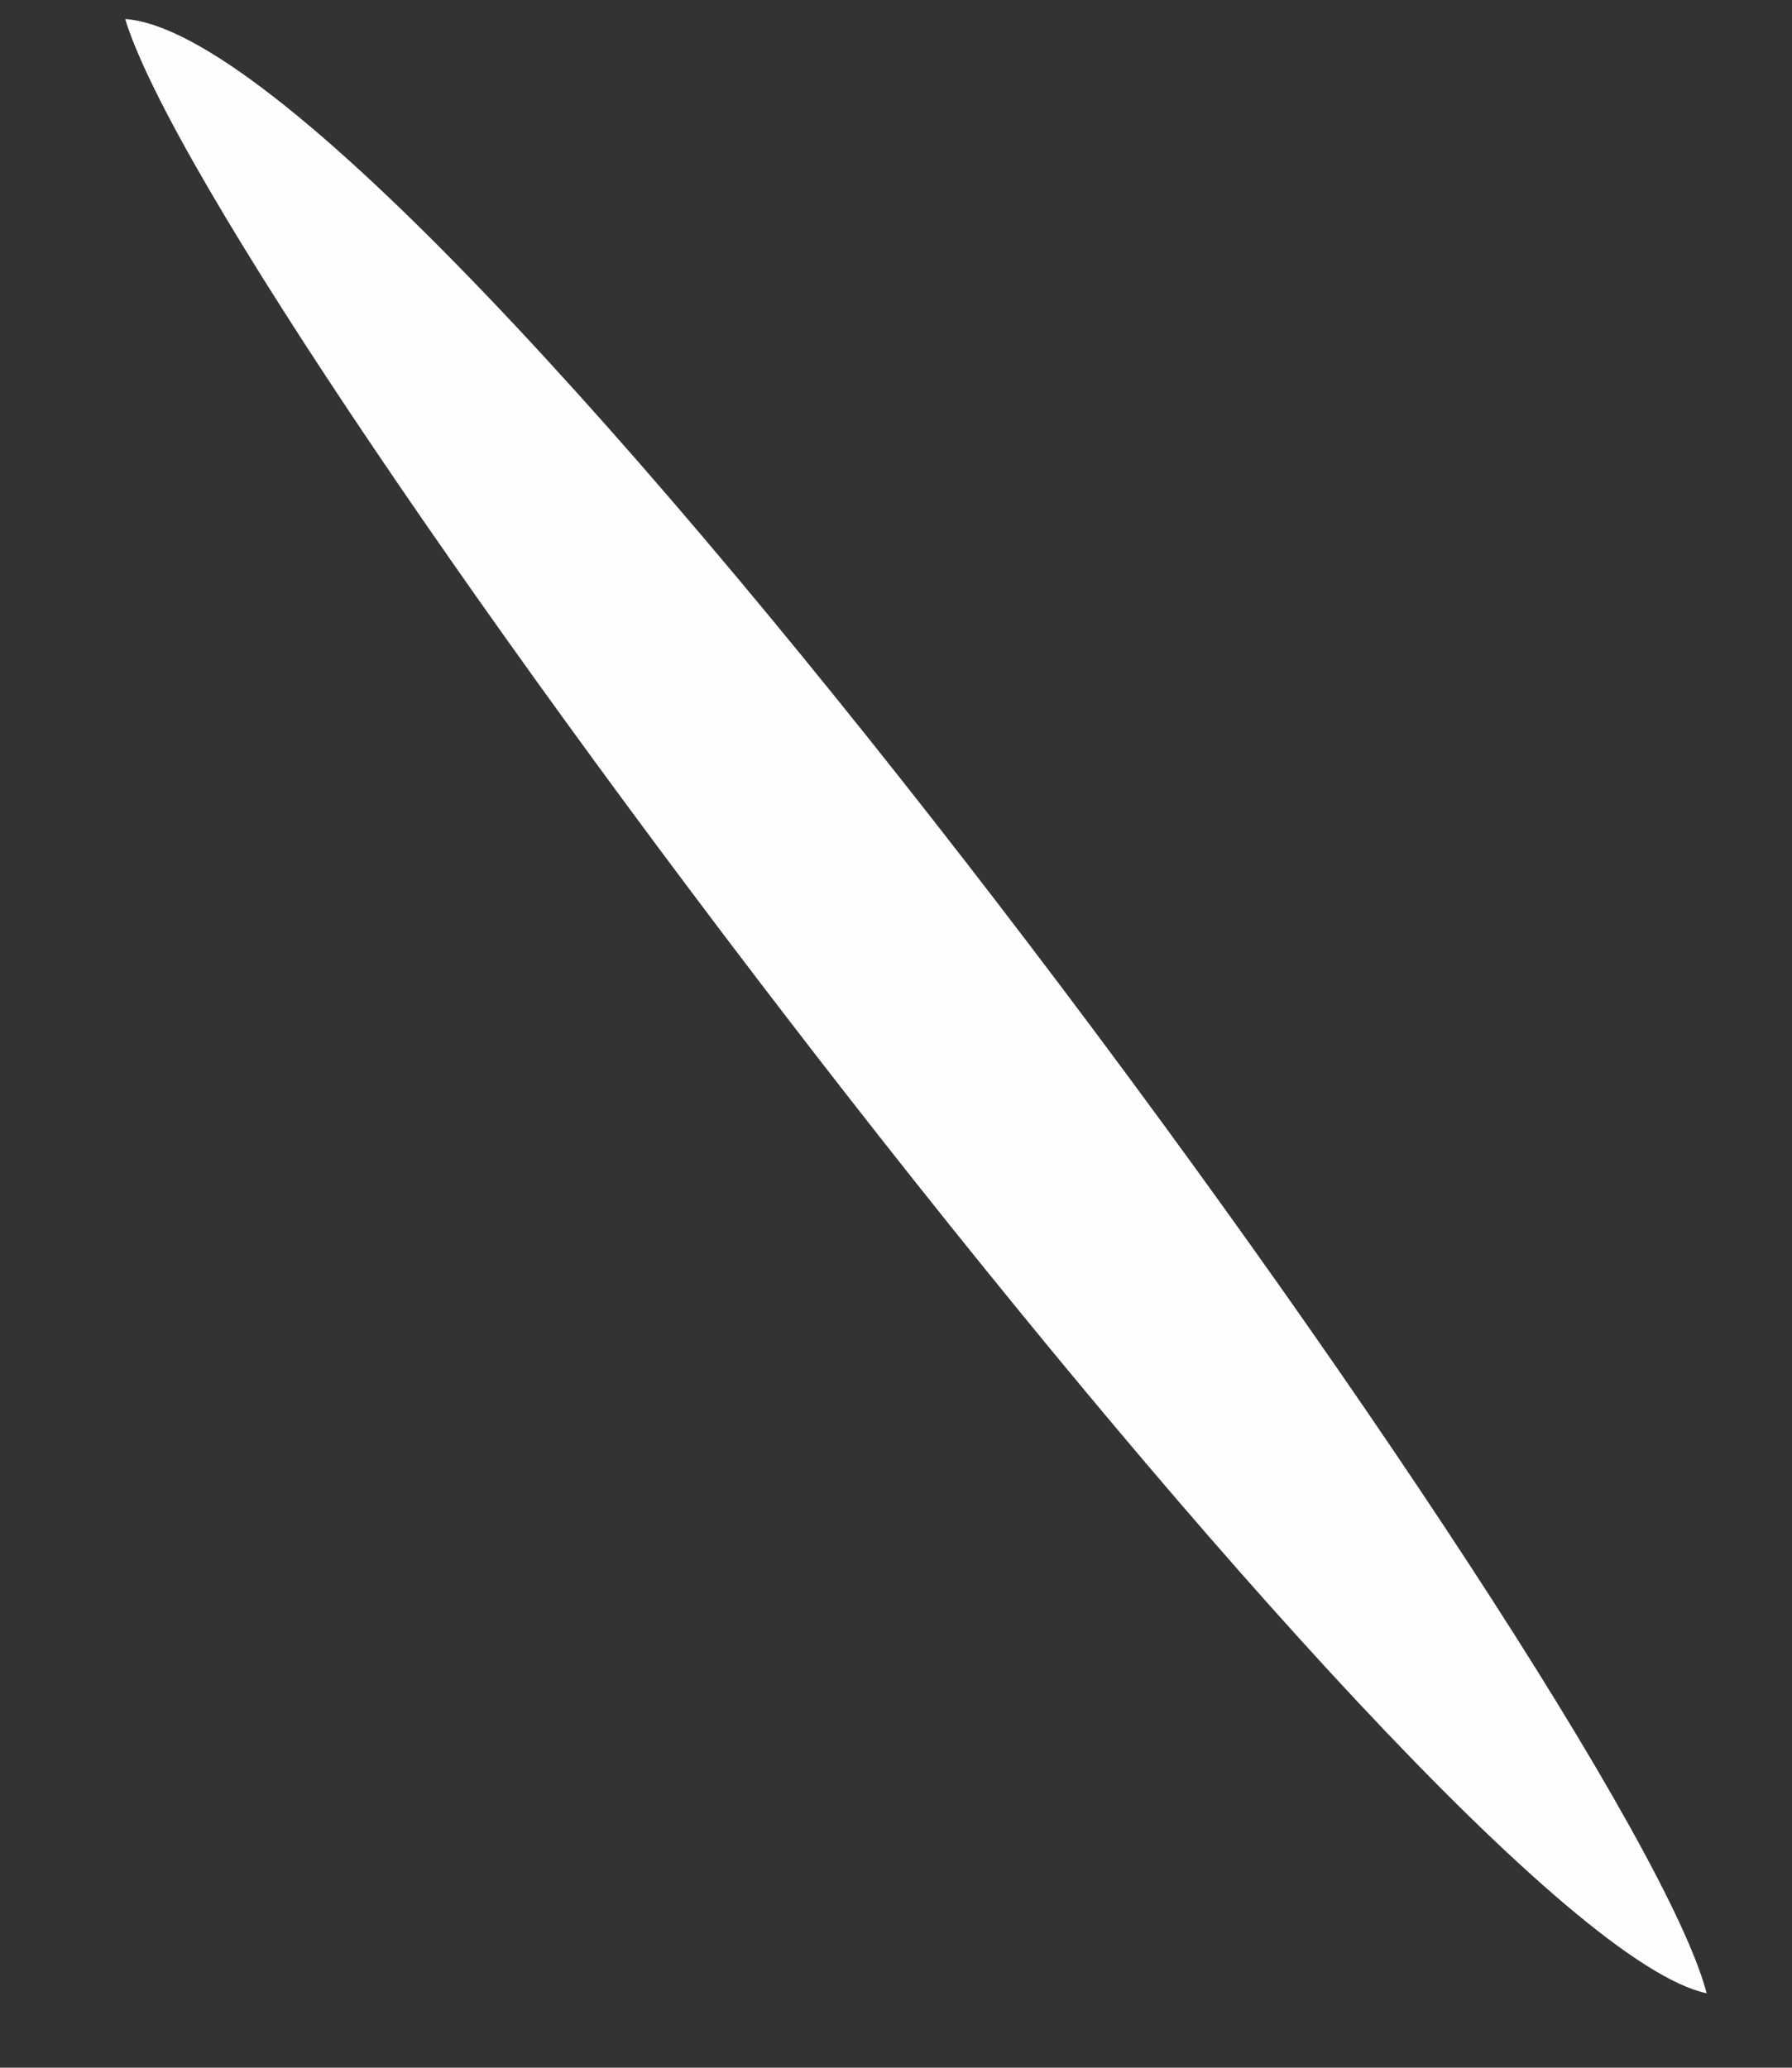 <?xml version="1.0" encoding="UTF-8" standalone="no"?><svg width='13' height='15' viewBox='0 0 13 15' fill='none' xmlns='http://www.w3.org/2000/svg'>
<rect x="0" y="0" width="13" height="15" fill="#333333" stroke="none"/>
<path d='M0.908 0.138C3.051 0.287 11.826 12.329 12.381 14.46C10.431 14.045 1.589 2.358 0.908 0.138Z' fill='#FEFEFE'/>
</svg>
